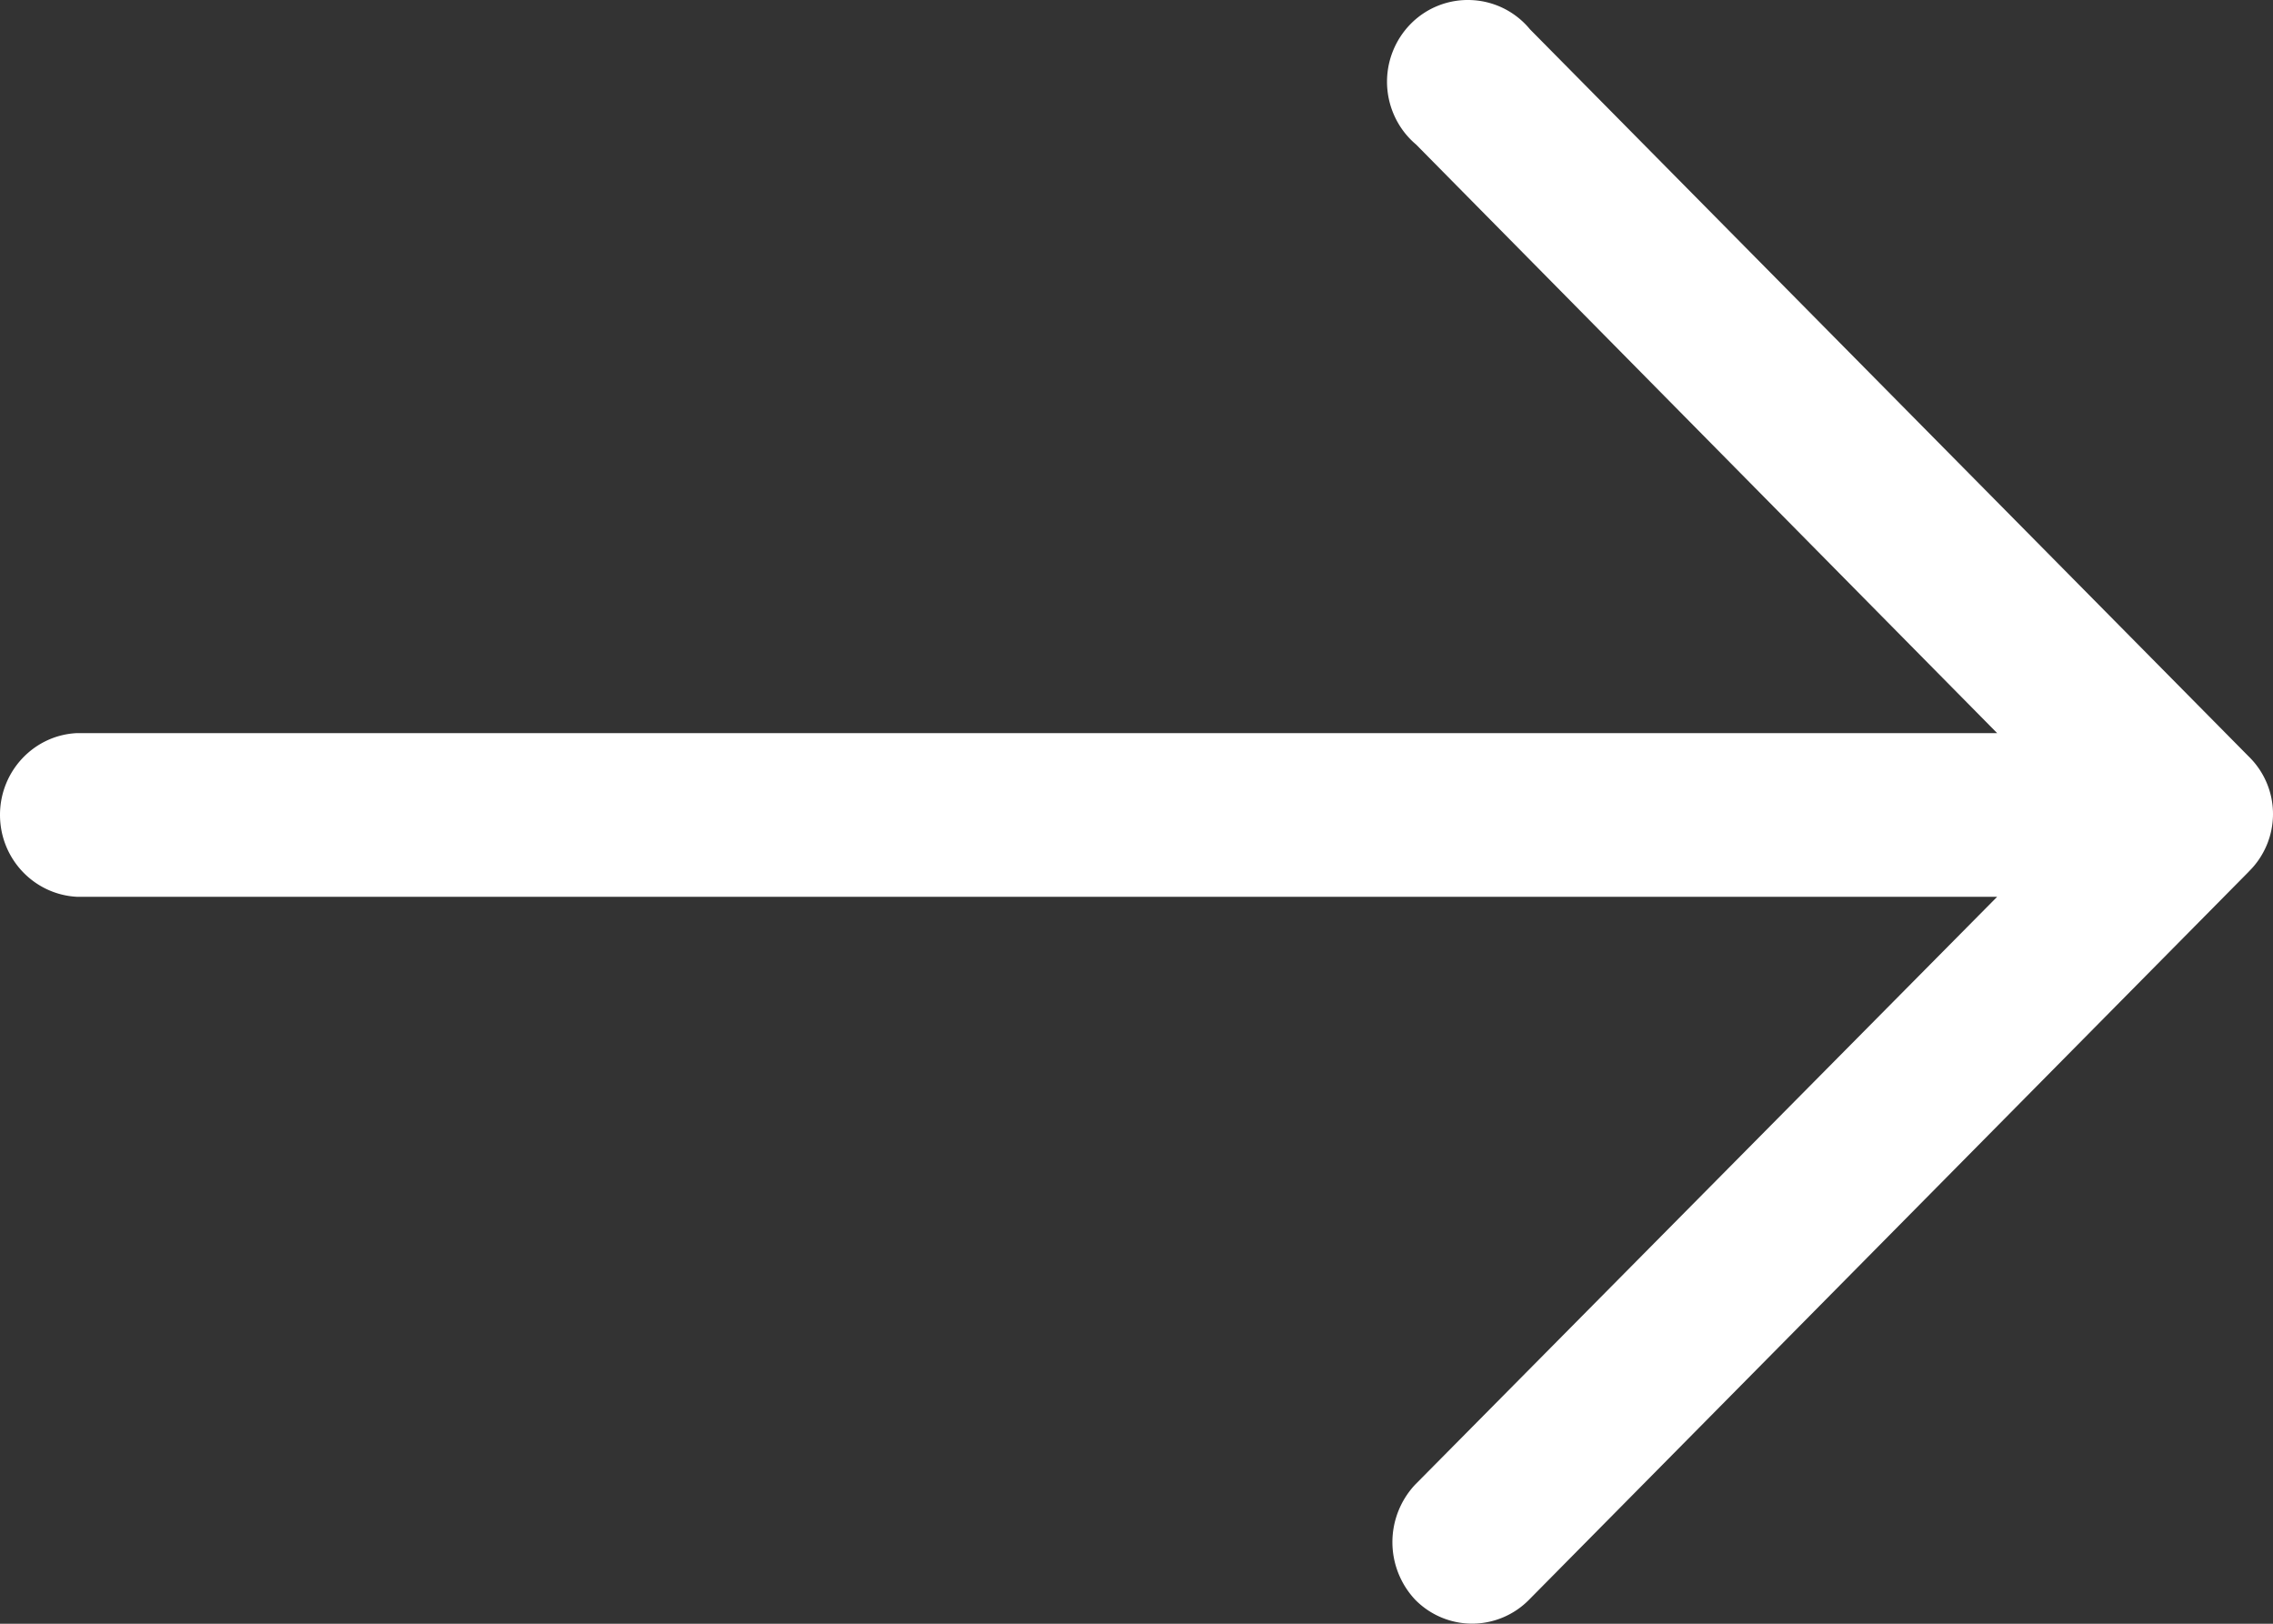 <svg width="28" height="20" xmlns="http://www.w3.org/2000/svg"><rect width="100%" height="100%" fill="#333333" stroke="none"/><path d="M18.847.361a.988.988 0 00-.72-.36.987.987 0 00-.75.294 1.016 1.016 0 00-.29.757c.013.283.143.548.357.728l7.158 7.25H.946C.416 9.056 0 9.5 0 10.037c0 .537.415.98.946 1.009h23.656l-7.169 7.24a1.036 1.036 0 000 1.418.985.985 0 00.702.295.986.986 0 00.701-.295l8.866-8.968h-.001a.993.993 0 00.299-.709.989.989 0 00-.3-.71L18.848.362z" fill="#FFF"/></svg>